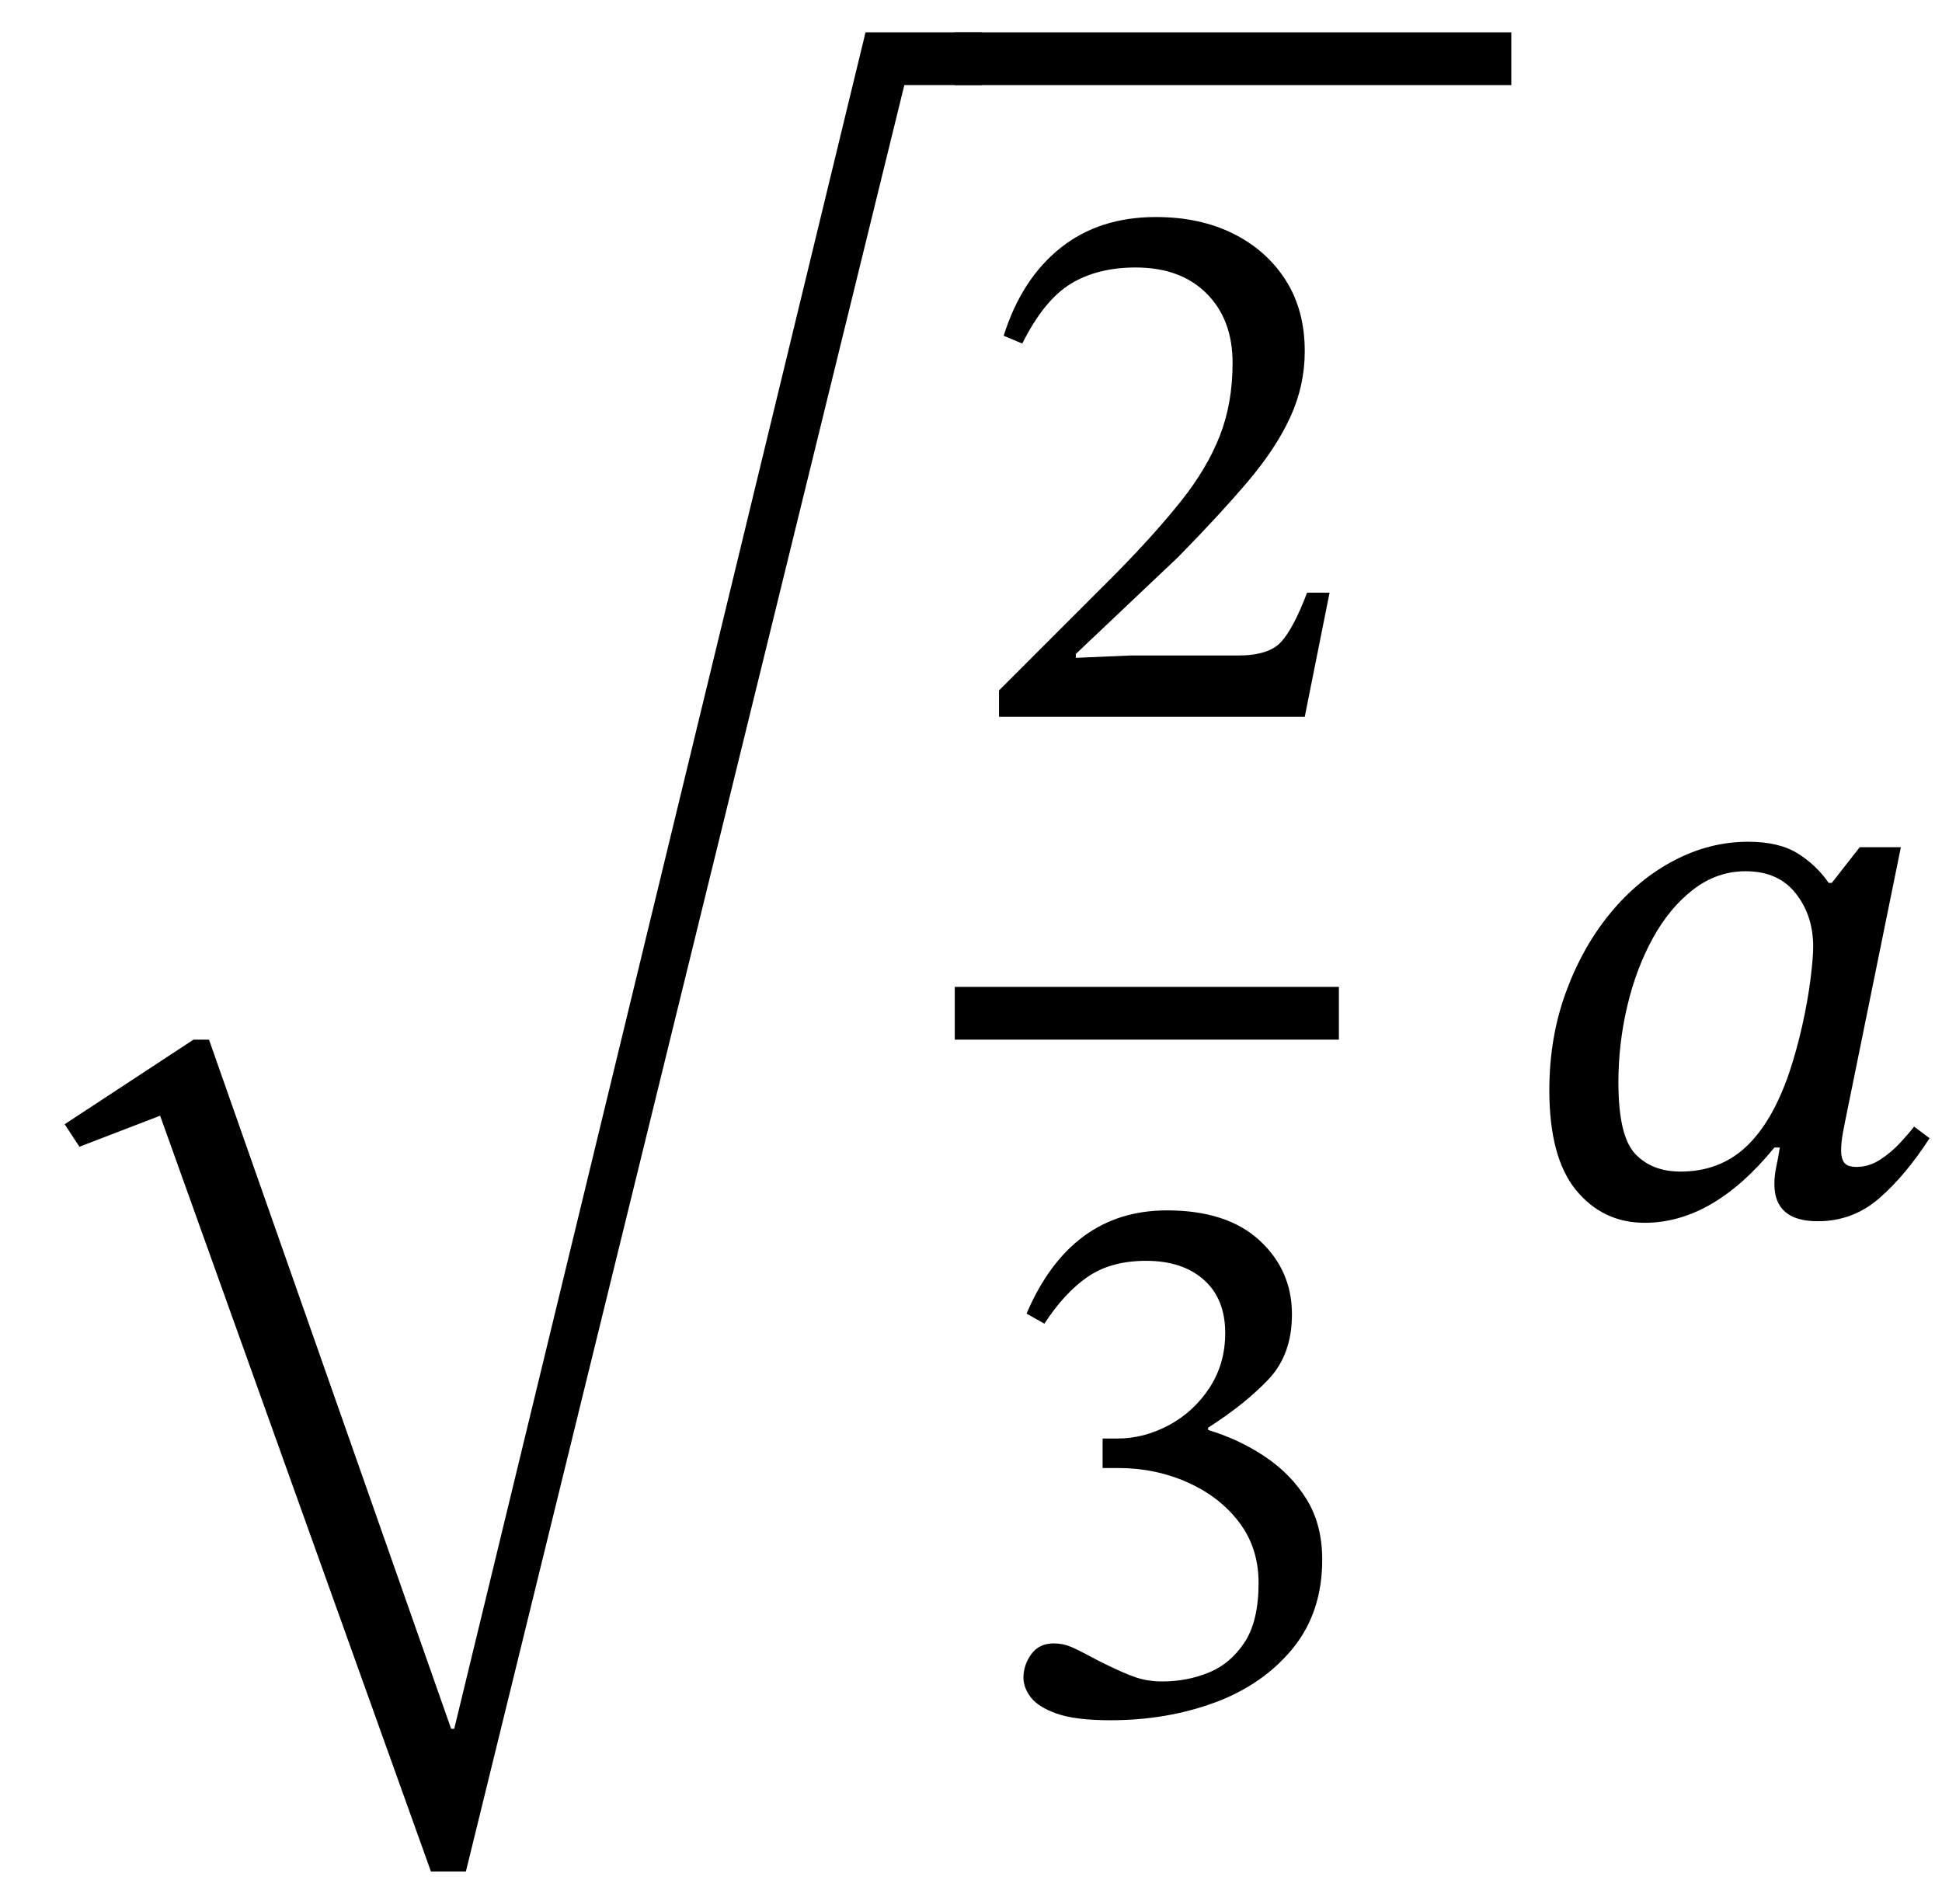 <svg xmlns="http://www.w3.org/2000/svg" xmlns:xlink="http://www.w3.org/1999/xlink" width="60.06" height="58.88" viewBox="-0.28 -37.528 60.06 58.88"><path d="M 26.488 -36.528 L 26.488 -36.528 L 30.088 -36.528 L 30.088 -34.896 L 27.688 -34.896 L 14.128 20.352 L 13.048 20.352 L 4.672 -3.024 L 2.176 -2.064 L 1.72 -2.76 L 5.704 -5.376 L 6.184 -5.376 L 13.672 15.936 L 13.768 15.936 Z " fill="black" /><path d="M 40.84 -19.2 L 40.84 -19.2 L 40.072 -15.36 L 30.616 -15.36 L 30.616 -16.176 L 34.264 -19.824 Q 35.464 -21.048 36.256 -22.044 Q 37.048 -23.04 37.444 -24.048 Q 37.84 -25.056 37.84 -26.304 Q 37.84 -27.648 37.036 -28.452 Q 36.232 -29.256 34.84 -29.256 Q 33.664 -29.256 32.836 -28.752 Q 32.008 -28.248 31.336 -26.904 L 30.76 -27.144 Q 31.312 -28.896 32.512 -29.856 Q 33.712 -30.816 35.464 -30.816 Q 36.832 -30.816 37.864 -30.3 Q 38.896 -29.784 39.484 -28.86 Q 40.072 -27.936 40.072 -26.664 Q 40.072 -25.608 39.628 -24.636 Q 39.184 -23.664 38.308 -22.632 Q 37.432 -21.6 36.16 -20.304 L 32.992 -17.304 L 32.992 -17.184 L 34.672 -17.256 L 38.008 -17.256 Q 38.968 -17.256 39.352 -17.688 Q 39.736 -18.12 40.144 -19.2 Z " fill="black" /><path d="M 32.02 3.408 L 32.02 3.408 L 31.468 3.096 Q 32.836 -0.096 35.812 -0.096 Q 37.66 -0.096 38.668 0.828 Q 39.676 1.752 39.676 3.12 Q 39.676 4.368 38.944 5.136 Q 38.212 5.904 37.084 6.624 L 37.084 6.696 Q 38.044 6.984 38.848 7.524 Q 39.652 8.064 40.132 8.844 Q 40.612 9.624 40.612 10.704 Q 40.612 12.336 39.7 13.452 Q 38.788 14.568 37.3 15.12 Q 35.812 15.672 34.06 15.672 Q 32.98 15.672 32.404 15.468 Q 31.828 15.264 31.6 14.964 Q 31.372 14.664 31.372 14.352 Q 31.372 13.968 31.612 13.632 Q 31.852 13.296 32.308 13.296 Q 32.596 13.296 32.848 13.404 Q 33.1 13.512 33.724 13.848 Q 34.492 14.232 34.864 14.352 Q 35.236 14.472 35.668 14.472 Q 36.436 14.472 37.108 14.196 Q 37.78 13.92 38.212 13.26 Q 38.644 12.6 38.644 11.424 Q 38.644 10.344 38.044 9.552 Q 37.444 8.76 36.448 8.316 Q 35.452 7.872 34.3 7.872 L 33.82 7.872 L 33.82 6.96 L 34.276 6.96 Q 35.092 6.96 35.86 6.552 Q 36.628 6.144 37.12 5.4 Q 37.612 4.656 37.612 3.696 Q 37.612 2.64 36.952 2.052 Q 36.292 1.464 35.164 1.464 Q 34.084 1.464 33.364 1.956 Q 32.644 2.448 32.02 3.408 Z " fill="black" /><rect x="29.248" y="-7.008" width="11.88" height="1.632" fill="black" /><rect x="29.248" y="-36.528" width="17.212" height="1.632" fill="black" /><path d="M 58.508 -11.328 L 58.508 -11.328 L 56.78 -2.832 Q 56.78 -2.832 56.72 -2.52 Q 56.66 -2.208 56.66 -1.944 Q 56.66 -1.704 56.756 -1.572 Q 56.852 -1.44 57.14 -1.44 Q 57.524 -1.44 57.872 -1.668 Q 58.22 -1.896 58.496 -2.196 Q 58.772 -2.496 58.916 -2.688 L 59.396 -2.328 Q 58.652 -1.176 57.836 -0.468 Q 57.02 0.24 55.94 0.24 Q 54.596 0.24 54.596 -0.912 Q 54.596 -1.176 54.656 -1.452 Q 54.716 -1.728 54.764 -2.04 L 54.596 -2.04 Q 52.7 0.288 50.588 0.288 Q 49.292 0.288 48.464 -0.72 Q 47.636 -1.728 47.636 -3.816 Q 47.636 -5.448 48.152 -6.852 Q 48.668 -8.256 49.532 -9.3 Q 50.396 -10.344 51.5 -10.92 Q 52.604 -11.496 53.78 -11.496 Q 54.74 -11.496 55.316 -11.136 Q 55.892 -10.776 56.276 -10.224 L 56.372 -10.224 L 57.236 -11.328 Z M 55.796 -8.256 L 55.796 -8.256 Q 55.796 -9.216 55.256 -9.9 Q 54.716 -10.584 53.708 -10.584 Q 52.82 -10.584 52.088 -10.02 Q 51.356 -9.456 50.84 -8.52 Q 50.324 -7.584 50.048 -6.42 Q 49.772 -5.256 49.772 -4.056 Q 49.772 -2.4 50.288 -1.848 Q 50.804 -1.296 51.692 -1.296 Q 52.892 -1.296 53.708 -2.052 Q 54.524 -2.808 55.052 -4.344 Q 55.292 -5.064 55.46 -5.82 Q 55.628 -6.576 55.712 -7.236 Q 55.796 -7.896 55.796 -8.256 Z " fill="black" /></svg>